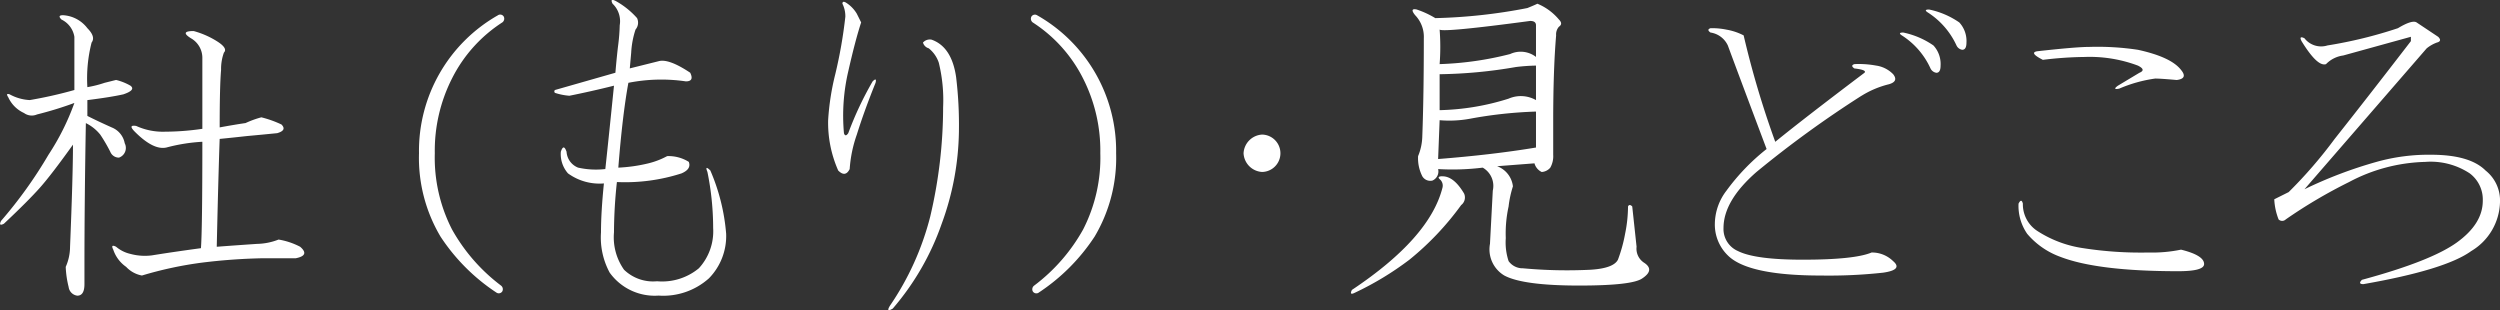 <svg id="mainttl--sp" xmlns="http://www.w3.org/2000/svg" width="230.91" height="28.656" viewBox="0 0 230.91 28.656">
  <rect x="0" y="0" width="230.91" height="28.656" fill="#333333" stroke="none"/>
  <defs>
    <style>
      .cls-1 {
        fill: #fff;
        fill-rule: evenodd;
      }
    </style>
  </defs>
  <path id="杜_もり_見どころ" data-name="杜（もり）・見どころ" class="cls-1" d="M1744.92,284.992c-0.88,0-.97.222-0.26,0.664a2.078,2.078,0,0,1,1.06,1.86v6.507a24.231,24.231,0,0,1-3.45.266,5.932,5.932,0,0,1-2.66-.531c-0.53-.087-0.57.089-0.13,0.531,1.15,1.152,2.12,1.639,2.92,1.461a16.4,16.4,0,0,1,3.32-.531q0,8.1-.13,9.828c-1.95.266-3.45,0.488-4.52,0.664a5.113,5.113,0,0,1-1.99-.133,3.106,3.106,0,0,1-1.33-.664c-0.35-.176-0.44-0.087-0.26.266a3.139,3.139,0,0,0,1.19,1.593,2.644,2.644,0,0,0,1.46.8,34.779,34.779,0,0,1,5.58-1.195,53.822,53.822,0,0,1,5.58-.4h3.05c0.89-.177,1.02-0.532.4-1.063a6.628,6.628,0,0,0-1.99-.664,5.676,5.676,0,0,1-1.99.4q-1.995.135-3.72,0.266,0.135-6.106.27-9.961,1.32-.13,2.52-0.265,1.455-.132,2.79-0.266c0.62-.177.75-0.442,0.4-0.8a9.946,9.946,0,0,0-1.86-.664,8.782,8.782,0,0,0-1.46.531c-0.62.089-1.42,0.222-2.39,0.4,0-2.478.04-4.25,0.13-5.313a4.458,4.458,0,0,1,.26-1.594q0.4-.4-0.66-1.062a8.016,8.016,0,0,0-2.13-.93h0Zm-12.08-1.461c-0.36,0-.4.133-0.13,0.4a2.142,2.142,0,0,1,1.19,1.593v4.915a39.73,39.73,0,0,1-4.12.929,4.281,4.281,0,0,1-1.86-.531c-0.26-.087-0.31,0-0.13.266a2.925,2.925,0,0,0,1.46,1.461,1.21,1.21,0,0,0,1.2.132,33.177,33.177,0,0,0,3.45-1.062,22.492,22.492,0,0,1-2.39,4.781,40.859,40.859,0,0,1-4.38,6.109c-0.18.355-.09,0.445,0.26,0.266,1.51-1.415,2.61-2.523,3.32-3.32s1.73-2.125,3.06-3.985q0,2.79-.27,9.43a4.6,4.6,0,0,1-.4,1.859,9.05,9.05,0,0,0,.27,1.86,0.921,0.921,0,0,0,.8.8q0.66,0,.66-1.063v-1.726q0-5.844.13-13.149a3.913,3.913,0,0,1,1.33,1.063,14.6,14.6,0,0,1,.93,1.593,0.857,0.857,0,0,0,.8.532,0.948,0.948,0,0,0,.53-1.328,1.953,1.953,0,0,0-1.2-1.461c-0.79-.353-1.55-0.708-2.25-1.063v-1.461c1.41-.176,2.52-0.353,3.32-0.531q1.185-.4.66-0.8a5.06,5.06,0,0,0-1.33-.531c-0.35.089-.71,0.178-1.06,0.265a10.054,10.054,0,0,1-1.59.4,13.294,13.294,0,0,1,.39-4.117q0.4-.53-0.39-1.328a3.04,3.04,0,0,0-2.26-1.2h0Zm40.19,0a14.4,14.4,0,0,0-7.3,12.75,14.229,14.229,0,0,0,1.99,7.7,18.041,18.041,0,0,0,5.18,5.18,0.383,0.383,0,0,0,.53-0.133,0.426,0.426,0,0,0-.13-0.531,16.665,16.665,0,0,1-4.52-5.18,14.525,14.525,0,0,1-1.59-7.039,14.74,14.74,0,0,1,1.59-6.906,13.212,13.212,0,0,1,4.65-5.18,0.426,0.426,0,0,0,.13-0.531,0.38,0.38,0,0,0-.53-0.133h0Zm10.84-1.328c-0.35-.176-0.44-0.087-0.26.266a2.225,2.225,0,0,1,.66,1.992,17.022,17.022,0,0,1-.13,1.727q-0.135,1.063-.27,2.656l-5.58,1.594a0.176,0.176,0,0,0,0,.265,5.6,5.6,0,0,0,1.33.266c1.33-.266,2.7-0.575,4.12-0.93q-0.525,5.18-.8,7.7a7.558,7.558,0,0,1-2.52-.133,1.686,1.686,0,0,1-1.06-1.461c-0.18-.531-0.36-0.531-0.53,0a2.714,2.714,0,0,0,.66,1.993,4.949,4.949,0,0,0,3.32.929q-0.27,2.66-.27,4.516a6.834,6.834,0,0,0,.8,3.719,5.115,5.115,0,0,0,4.52,2.125,6.326,6.326,0,0,0,4.65-1.594,5.578,5.578,0,0,0,1.59-4.117,18.411,18.411,0,0,0-1.46-5.844q-0.54-.529-0.27.133a25.963,25.963,0,0,1,.53,5.18,5.042,5.042,0,0,1-1.32,3.718,5.31,5.31,0,0,1-3.86,1.2,3.864,3.864,0,0,1-3.05-1.063,5.194,5.194,0,0,1-.93-3.453,43.945,43.945,0,0,1,.27-4.648,16.977,16.977,0,0,0,5.97-.8c0.62-.266.84-0.619,0.67-1.063a3.516,3.516,0,0,0-2-.531,7.3,7.3,0,0,1-1.72.664,14.644,14.644,0,0,1-2.79.4q0.39-4.911.93-7.836a15.644,15.644,0,0,1,5.31-.132c0.53,0,.66-0.266.4-0.8-1.33-.884-2.3-1.239-2.92-1.063l-2.66.664,0.13-1.461a8.148,8.148,0,0,1,.4-2.125,0.986,0.986,0,0,0,.14-1.062,7.511,7.511,0,0,0-2-1.594h0Zm29.21,3.586a0.847,0.847,0,0,0-.8.266,0.76,0.76,0,0,0,.53.531,2.85,2.85,0,0,1,.93,1.328,14.475,14.475,0,0,1,.4,4.117,44.023,44.023,0,0,1-1.19,10.094,25.851,25.851,0,0,1-3.72,8.234c-0.27.442-.18,0.532,0.26,0.266a24.137,24.137,0,0,0,4.52-7.836,25.64,25.64,0,0,0,1.59-8.5,37.076,37.076,0,0,0-.26-5.047c-0.27-1.859-1.02-3.009-2.26-3.453h0Zm-7.97-3.453c-0.18-.087-0.27-0.044-0.27.133a2.6,2.6,0,0,1,.27,1.195,42.991,42.991,0,0,1-.93,5.313,23.173,23.173,0,0,0-.66,4.25,10.9,10.9,0,0,0,.93,4.648c0.44,0.444.79,0.4,1.06-.133a11.963,11.963,0,0,1,.66-3.187q0.66-2.124,1.73-4.782c0.09-.352,0-0.4-0.27-0.132a31.085,31.085,0,0,0-2.25,4.781c-0.18.266-.32,0.266-0.4,0a18,18,0,0,1,.4-5.711c0.44-1.947.84-3.453,1.19-4.516-0.09-.176-0.22-0.442-0.4-0.8a3.028,3.028,0,0,0-1.06-1.062h0Zm17.84,26.828a18.041,18.041,0,0,0,5.18-5.18,14.229,14.229,0,0,0,1.99-7.7,14.4,14.4,0,0,0-7.3-12.75,0.38,0.38,0,0,0-.53.133,0.426,0.426,0,0,0,.13.531,13.212,13.212,0,0,1,4.65,5.18,14.74,14.74,0,0,1,1.59,6.906,14.525,14.525,0,0,1-1.59,7.039,16.536,16.536,0,0,1-4.52,5.18,0.426,0.426,0,0,0-.13.531,0.386,0.386,0,0,0,.53.133h0Zm20.66-14.609a1.82,1.82,0,0,0-1.72,1.726,1.819,1.819,0,0,0,1.72,1.727,1.727,1.727,0,0,0,0-3.453h0Zm25.42-12.086q-0.27.133-.93,0.4a50.135,50.135,0,0,1-8.5.93,8.476,8.476,0,0,0-1.73-.8c-0.44-.087-0.49.089-0.13,0.531a2.882,2.882,0,0,1,.8,2.125q0,5.315-.14,9.032a5.036,5.036,0,0,1-.39,1.859,3.687,3.687,0,0,0,.39,1.859,0.855,0.855,0,0,0,.93.4,0.918,0.918,0,0,0,.53-1.063,22.924,22.924,0,0,0,4.12-.133,1.939,1.939,0,0,1,.93,2.125l-0.26,4.914a2.808,2.808,0,0,0,1.32,2.922c1.15,0.621,3.46.93,6.91,0.93,3.28,0,5.22-.22,5.84-0.664,0.8-.531.84-1.017,0.14-1.461a1.548,1.548,0,0,1-.67-1.461l-0.4-3.719c-0.17-.176-0.31-0.176-0.39,0a12.674,12.674,0,0,1-.27,2.524,13.6,13.6,0,0,1-.66,2.39c-0.27.532-1.11,0.843-2.53,0.93a44.4,44.4,0,0,1-6.24-.133,1.591,1.591,0,0,1-1.33-.664,5.493,5.493,0,0,1-.26-2.125,11.537,11.537,0,0,1,.26-2.922,9.63,9.63,0,0,1,.4-1.859,2.26,2.26,0,0,0-1.46-1.859l3.45-.266a1.24,1.24,0,0,0,.67.8,1.134,1.134,0,0,0,.79-0.4,2.143,2.143,0,0,0,.27-1.195v-3.055q0-4.78.27-7.968a1.072,1.072,0,0,1,.26-0.8q0.4-.266,0-0.664a5.156,5.156,0,0,0-1.99-1.461h0Zm-8.77,15.937c-0.35,0-.44.089-0.26,0.266a0.761,0.761,0,0,1,.26.8q-1.185,4.65-8.36,9.429c-0.18.353-.09,0.442,0.26,0.266a28.354,28.354,0,0,0,5.05-3.055,26.417,26.417,0,0,0,4.78-5.046,0.885,0.885,0,0,0,.27-1.063c-0.63-1.062-1.29-1.594-2-1.594h0Zm8.64-5.976v3.32q-3.99.666-9.04,1.063l0.14-3.586a10.487,10.487,0,0,0,2.79-.133,40.149,40.149,0,0,1,6.11-.664h0Zm0-5.047a2.315,2.315,0,0,0-2.39-.266,29.924,29.924,0,0,1-6.51.93,21.058,21.058,0,0,0,0-3.188q0.39,0.269,8.36-.8c0.36,0,.54.132,0.54,0.4v2.922Zm0,0.8v3.187a2.831,2.831,0,0,0-2.53-.133A22.667,22.667,0,0,1,1860,292.3v-3.32a43.944,43.944,0,0,0,7.04-.664,17.906,17.906,0,0,1,1.86-.133h0Zm30.07,2.789a8.641,8.641,0,0,1,2.52-1.063c0.62-.176.75-0.485,0.4-0.929a2.735,2.735,0,0,0-1.59-.8,8.714,8.714,0,0,0-1.99-.133q-0.4.134,0,.4,1.185,0.135.93,0.4-5.46,4.118-8.24,6.375a85.948,85.948,0,0,1-2.92-9.828,5.5,5.5,0,0,0-1.59-.532,6.52,6.52,0,0,0-1.47-.132q-0.39.134,0,.4a2.1,2.1,0,0,1,1.6,1.195q0.93,2.524,3.58,9.563a19.711,19.711,0,0,0-3.71,3.851,5.125,5.125,0,0,0-1.07,3.055,3.966,3.966,0,0,0,1.2,2.922q1.86,1.861,8.63,1.859a46.114,46.114,0,0,0,5.71-.265q1.86-.266.93-1.063a2.786,2.786,0,0,0-1.99-.8q-1.59.666-6.38,0.664-4.38,0-5.97-.8a2.215,2.215,0,0,1-1.33-2.125q0-2.521,3.05-5.18a98.965,98.965,0,0,1,9.7-7.039h0Zm6.37-2.524a0.723,0.723,0,0,0,.54.4c0.26,0,.39-0.22.39-0.664a2.526,2.526,0,0,0-.66-1.86,7.62,7.62,0,0,0-2.79-1.195c-0.35,0-.4.089-0.13,0.266a7.1,7.1,0,0,1,2.65,3.054h0Zm2.4-2.125a0.7,0.7,0,0,0,.53.4c0.26,0,.39-0.22.39-0.664a2.526,2.526,0,0,0-.66-1.86,7.62,7.62,0,0,0-2.79-1.195c-0.35,0-.4.089-0.13,0.266a7.179,7.179,0,0,1,2.66,3.054h0Zm7.99,1.328a34.063,34.063,0,0,1,3.85-.265,12.662,12.662,0,0,1,4.92.8c0.53,0.265.57,0.487,0.13,0.664l-1.99,1.195c-0.36.266-.31,0.355,0.13,0.266a12.859,12.859,0,0,1,3.32-.93c0.35,0,1.02.046,1.99,0.133,0.71-.087.84-0.4,0.4-0.93-0.62-.8-1.95-1.415-3.98-1.859a24.975,24.975,0,0,0-4.52-.266c-0.79,0-2.39.133-4.78,0.4-0.53.089-.35,0.354,0.53,0.8h0Zm-1.86,13.282c-0.09-.353-0.22-0.353-0.4,0a4.539,4.539,0,0,0,.8,2.789,7.265,7.265,0,0,0,3.06,2.125q3.45,1.329,10.89,1.328c1.59,0,2.39-.22,2.39-0.664q0-.8-2.13-1.328a13.276,13.276,0,0,1-3.05.265,34.4,34.4,0,0,1-5.98-.4,10.6,10.6,0,0,1-4.25-1.594,2.936,2.936,0,0,1-1.33-2.523h0Zm36.37-16.735c-0.27-.176-0.85,0-1.73.532a40.949,40.949,0,0,1-6.51,1.593,1.946,1.946,0,0,1-2.12-.664q-0.54-.264-0.27.266c0.98,1.594,1.73,2.3,2.26,2.125a2.712,2.712,0,0,1,1.59-.8l6.25-1.727v0.4q-3.99,5.179-7.04,9.031a41.955,41.955,0,0,1-4.25,4.914c-0.53.266-.98,0.488-1.33,0.664a5.835,5.835,0,0,0,.4,1.86,0.472,0.472,0,0,0,.66,0,45.9,45.9,0,0,1,5.85-3.453,15.741,15.741,0,0,1,7.03-1.86,6.547,6.547,0,0,1,4.12,1.063,3.022,3.022,0,0,1,1.2,2.523q0,2.126-2.39,3.852t-8.77,3.453c-0.27.265-.22,0.4,0.13,0.4q7.575-1.326,9.96-3.054a5.418,5.418,0,0,0,2.66-4.516,3.529,3.529,0,0,0-1.33-2.922q-1.455-1.46-5.04-1.461a17.881,17.881,0,0,0-5.05.664,39.894,39.894,0,0,0-6.64,2.524l11.29-13.016a3.333,3.333,0,0,1,.93-0.531c0.35-.087.4-0.266,0.13-0.532Z" transform="translate(-1727.03 -282.125)"/>
</svg>
